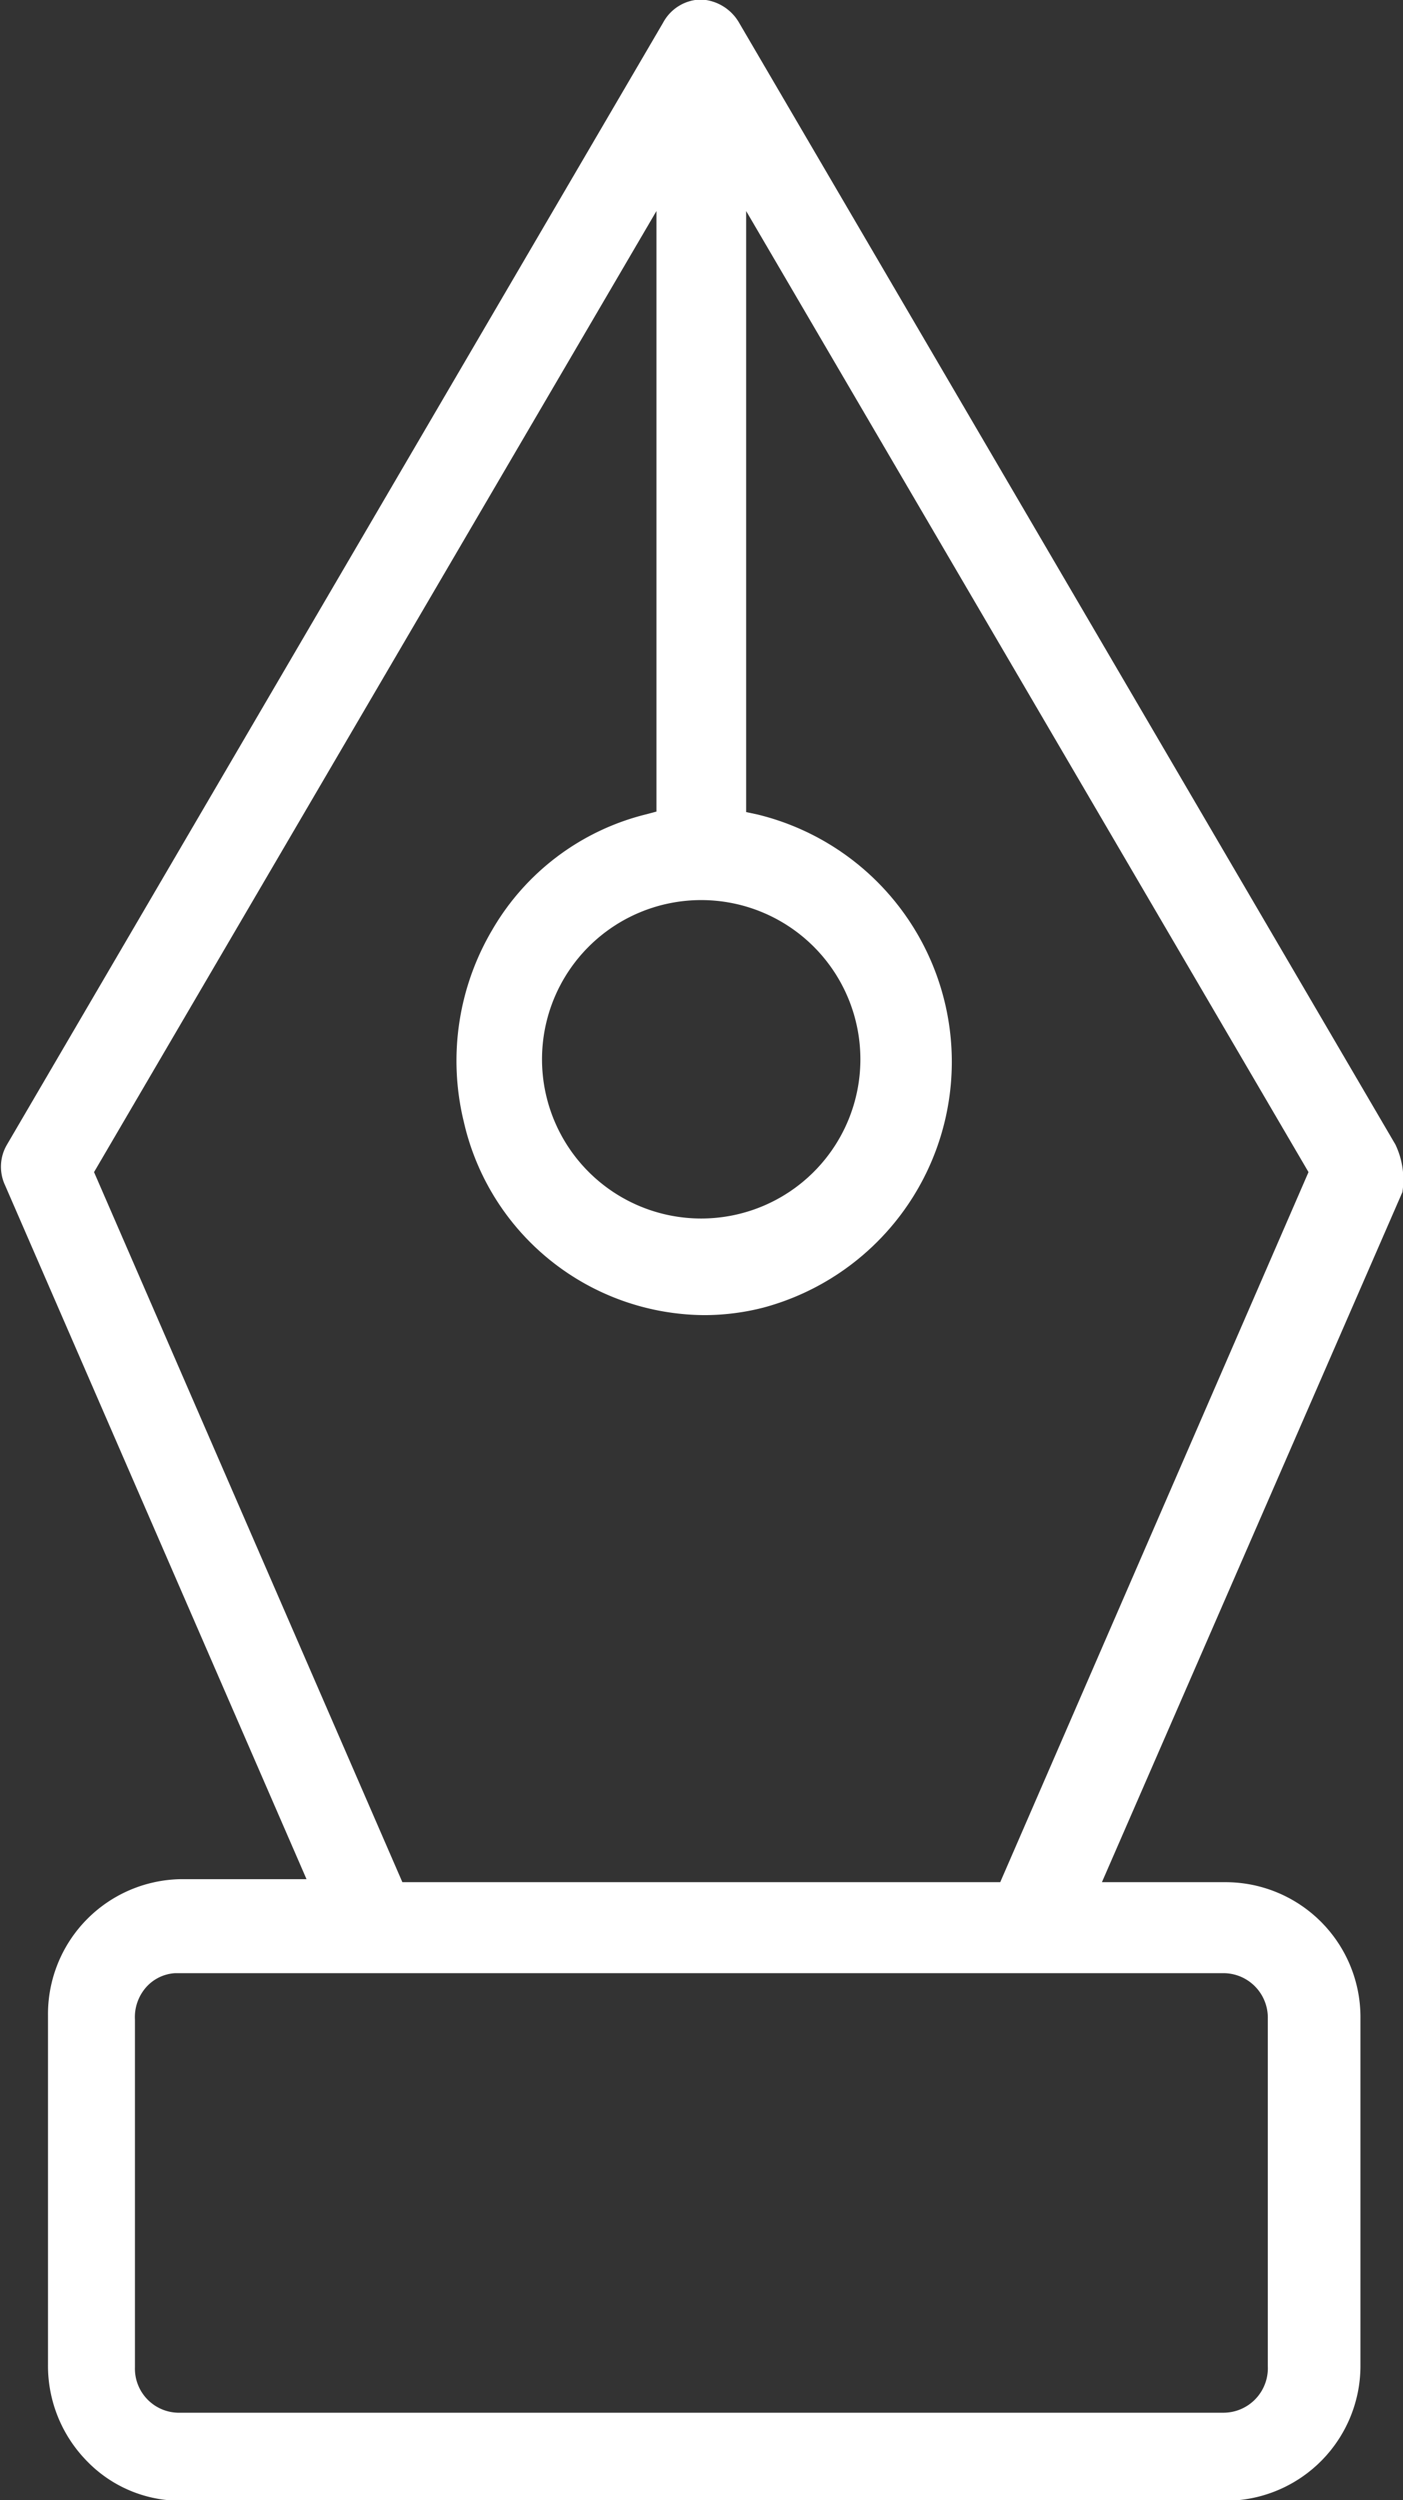 <?xml version="1.0" encoding="utf-8"?>
<svg xmlns="http://www.w3.org/2000/svg" width="28.062" height="50" viewBox="0 0 28.062 50">
  <rect x="0" y="0" width="28.062" height="50" fill="#333333" stroke="none"/>
<defs>
    <style>
      .cls-1 {
        fill: #ffffff;
        fill-rule: evenodd;
      }
    </style>
  </defs>
  <path class="cls-1" d="M451.584,1441.01a2.6,2.6,0,0,1-1.924-.81,2.721,2.721,0,0,1-.762-1.92v-6.97a2.7,2.7,0,0,1,2.646-2.73h2.525l-6.031-13.88a0.871,0.871,0,0,1,.04-0.81l13.125-22.44a0.877,0.877,0,0,1,.756-0.46,0.929,0.929,0,0,1,.765.47l13.125,22.43a1.634,1.634,0,0,1,.139.95l-6.01,13.8h2.485a2.7,2.7,0,0,1,2.686,2.73v6.91a2.7,2.7,0,0,1-2.648,2.73H451.584Zm-0.151-10.55a0.842,0.842,0,0,0-.58.29,0.906,0.906,0,0,0-.216.64v6.95a0.882,0.882,0,0,0,.856.91h20.916a0.89,0.89,0,0,0,.887-0.93l0-6.95a0.89,0.89,0,0,0-.855-0.91h-21.01Zm-1.614-16.02,6.167,14.2h11.958l6.166-14.2-11.248-19.22v12.02l0.233,0.05a5.09,5.09,0,0,1,.111,9.86,4.768,4.768,0,0,1-1.184.15,4.965,4.965,0,0,1-4.808-3.87,5.147,5.147,0,0,1,.573-3.84,4.922,4.922,0,0,1,3.055-2.3l0.226-.06v-12.01Zm12.14-5.44a3.184,3.184,0,1,0,.008,0h-0.008Z" transform="translate(-447.938 -1391)"/>
</svg>
